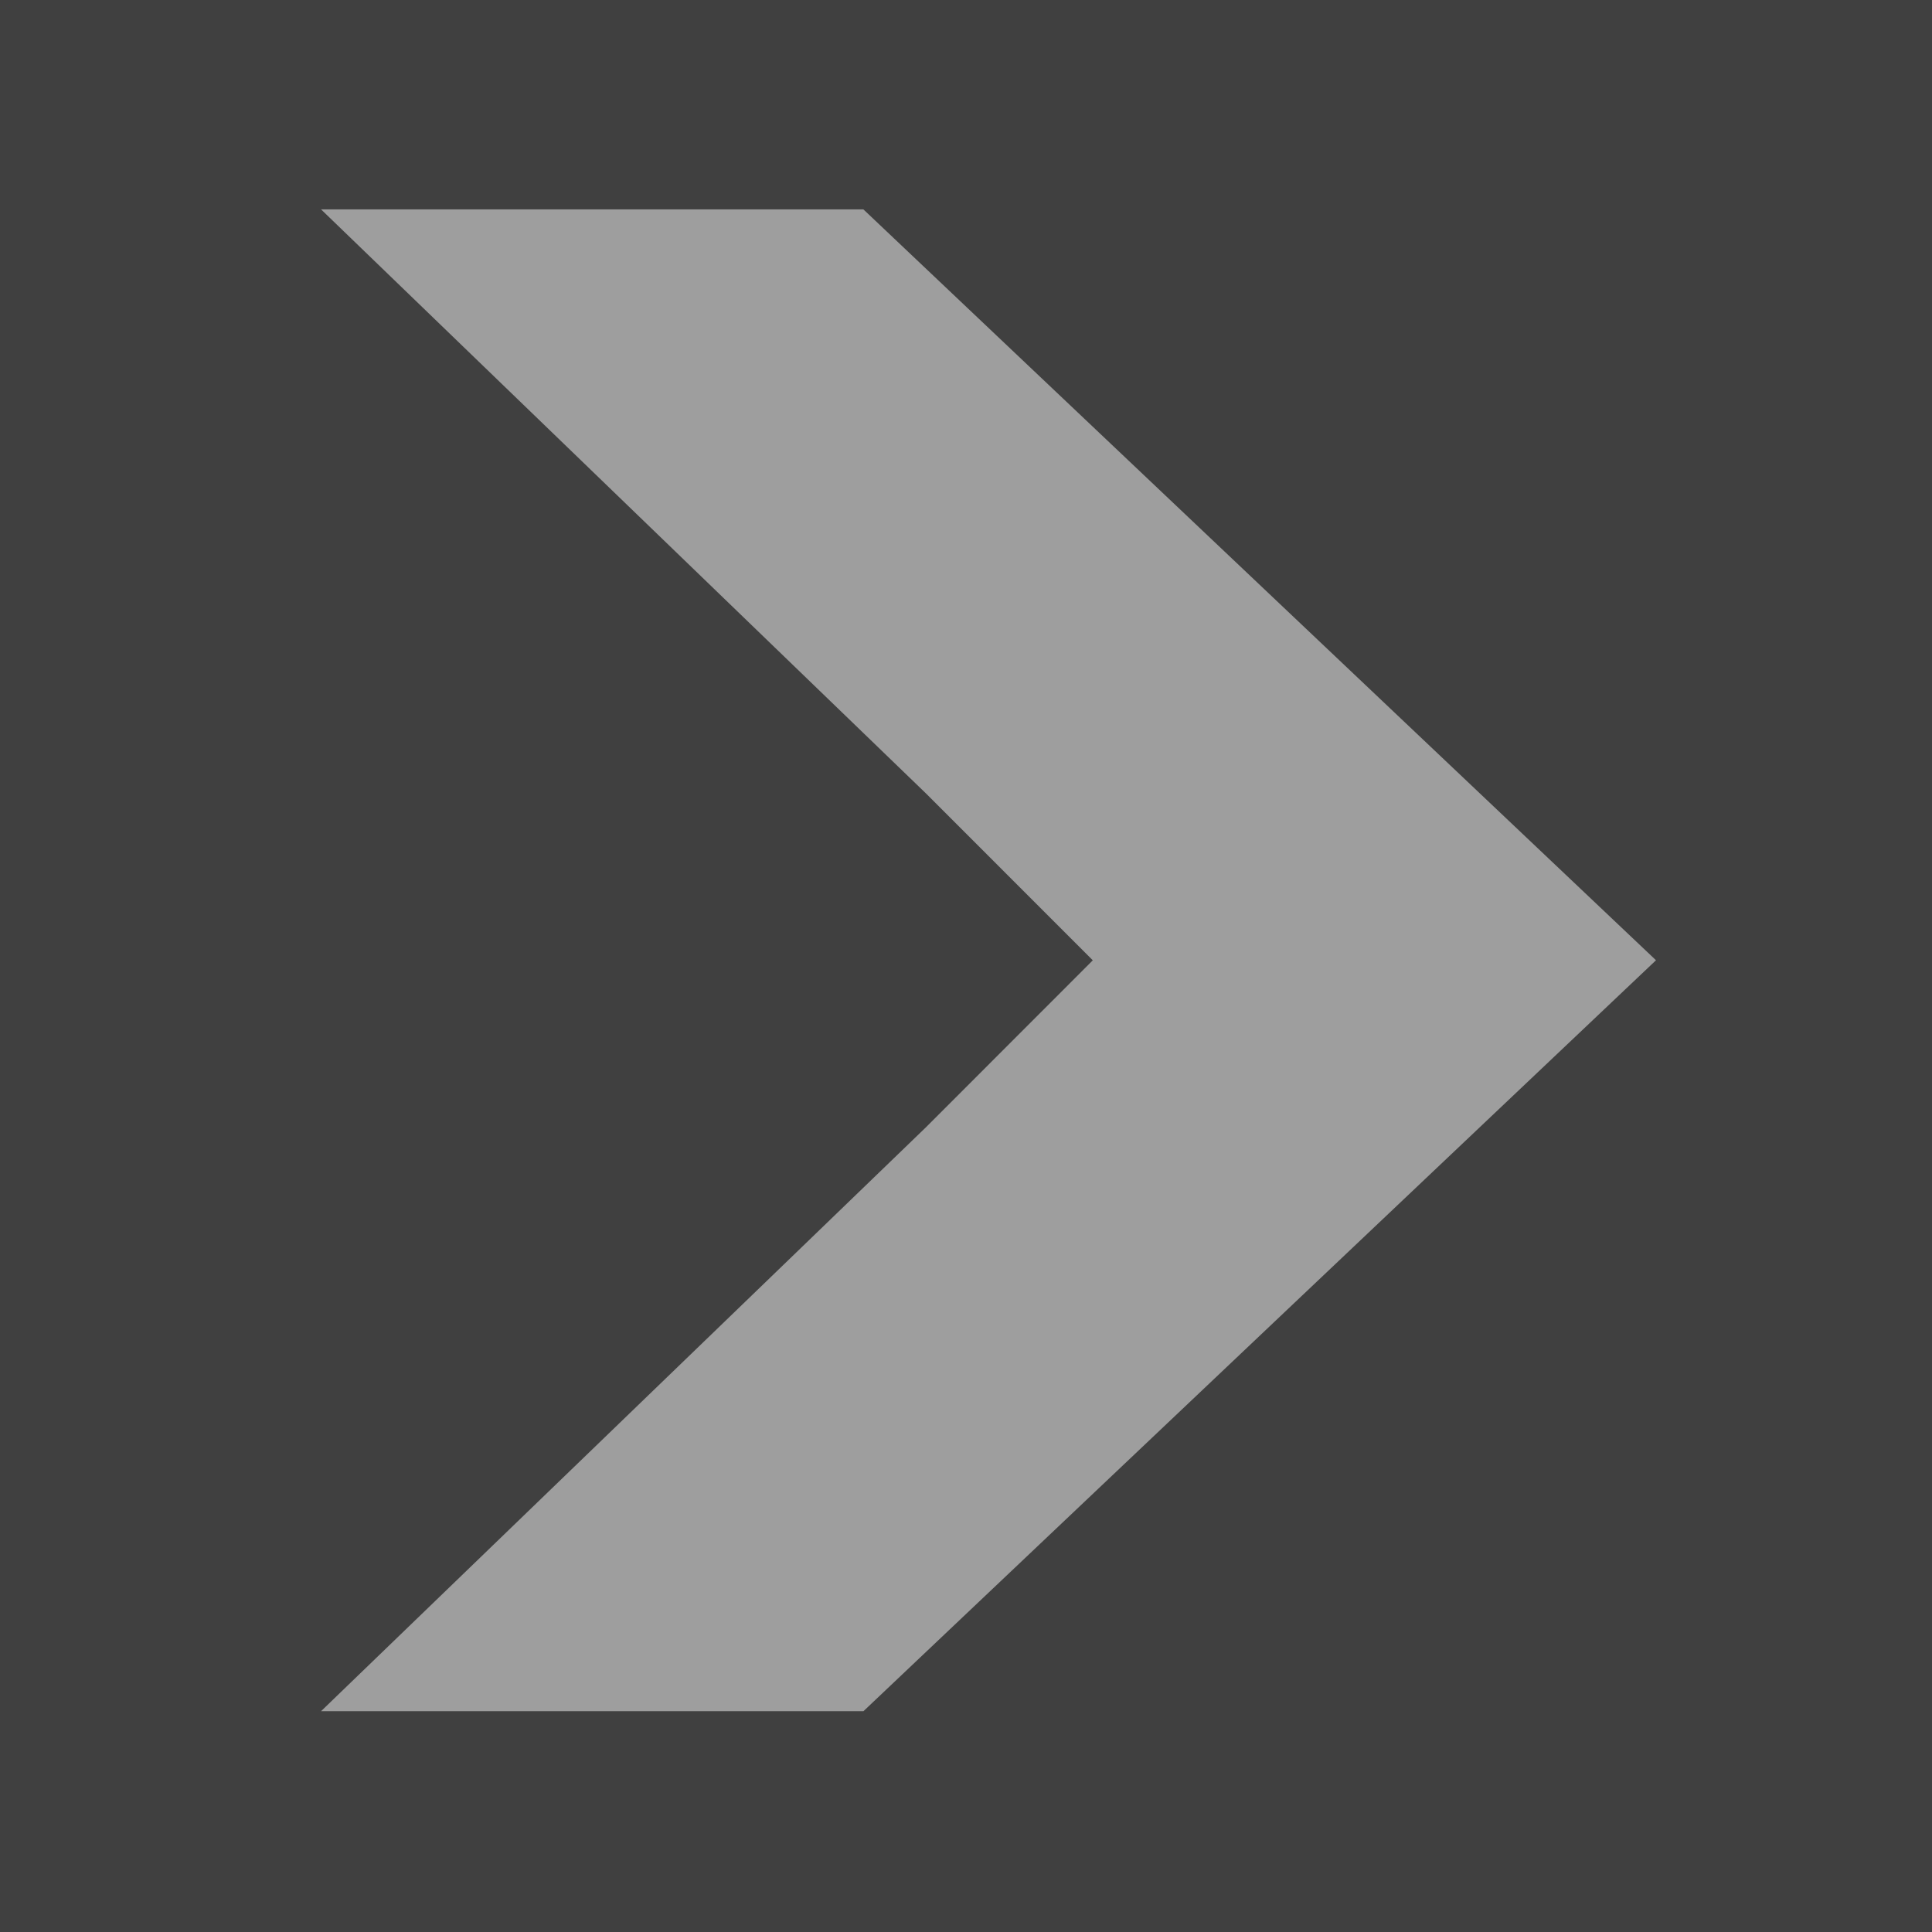 <?xml version="1.0" encoding="utf-8"?>
<!-- Generator: Adobe Illustrator 16.0.0, SVG Export Plug-In . SVG Version: 6.00 Build 0)  -->
<!DOCTYPE svg PUBLIC "-//W3C//DTD SVG 1.1//EN" "http://www.w3.org/Graphics/SVG/1.1/DTD/svg11.dtd">
<svg version="1.1" id="Layer_1" xmlns="http://www.w3.org/2000/svg" xmlns:xlink="http://www.w3.org/1999/xlink" x="0px" y="0px"
	 width="35px" height="35px" viewBox="0 0 35 35" style="enable-background:new 0 0 35 35;" xml:space="preserve">
<rect x="0" y="0" width="35" height="35" fill="#808080" stroke="none"/>
<rect style="opacity:0.5;" width="35" height="35"/>
<path style="opacity:0.5;fill:#FCFCFC;" d="M19.797,17.397l-3.021-3.022L5.816,3.793h9.825L30,17.396L15.642,31H5.816l10.959-10.579L19.797,17.397z"/>
</svg>
